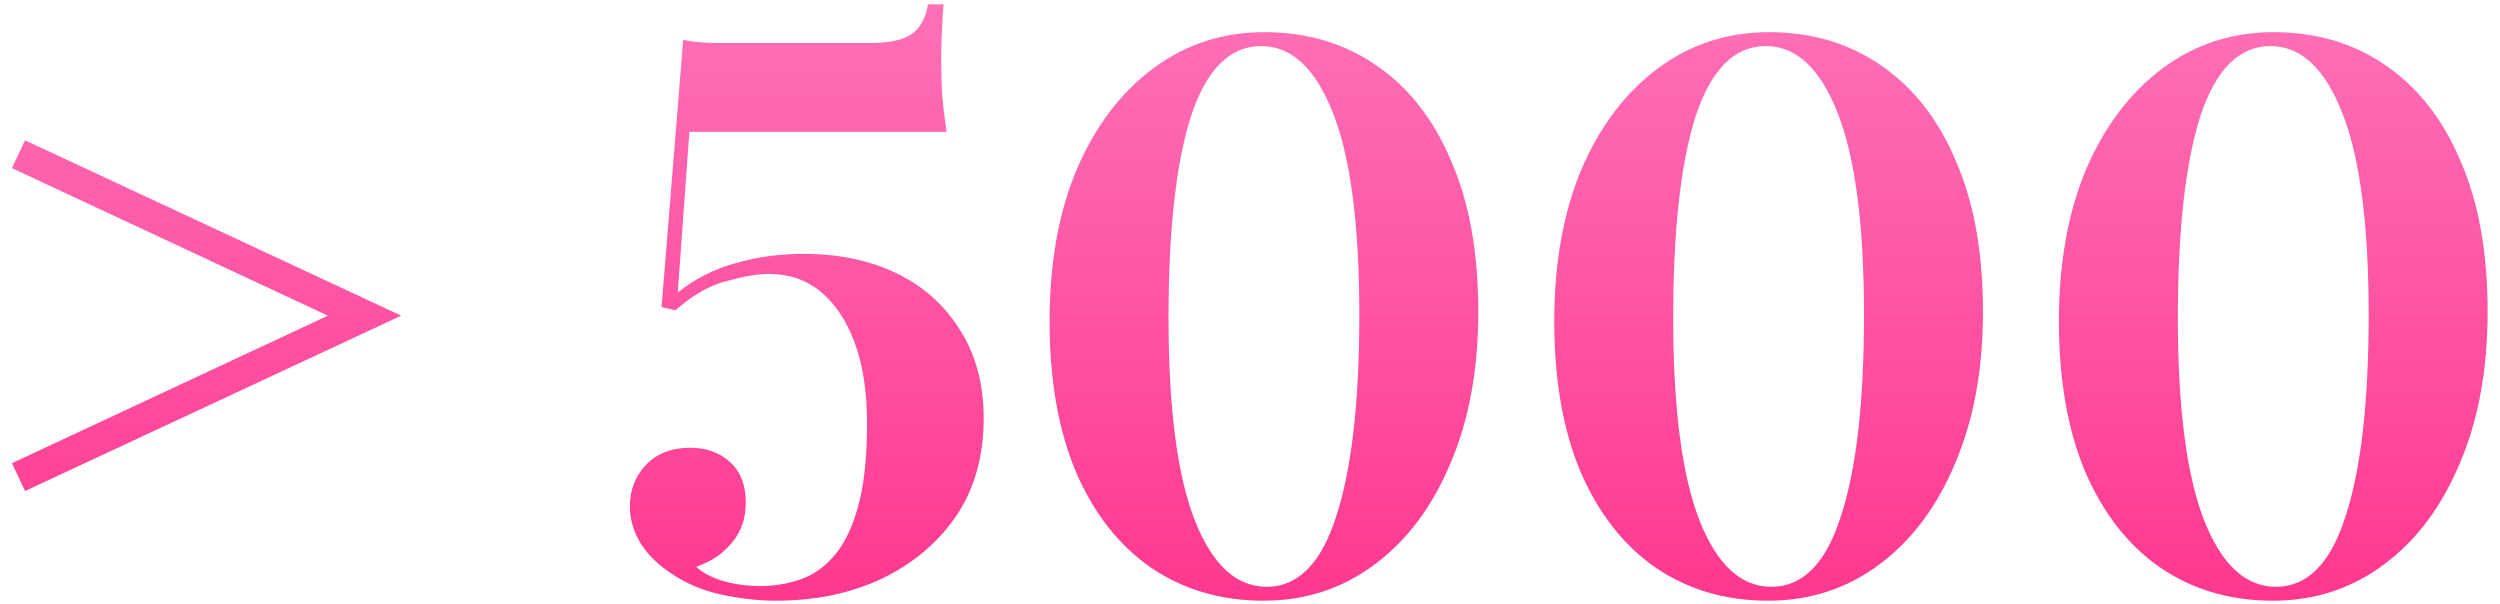 <?xml version="1.0" encoding="UTF-8"?> <svg xmlns="http://www.w3.org/2000/svg" width="178" height="43" viewBox="0 0 178 43" fill="none"> <path d="M1.785 9.99L28.57 22.475L1.785 34.96L0.85 32.98L23.345 22.475L0.85 11.97L1.785 9.99ZM67.178 0.31C67.141 0.787 67.105 1.392 67.068 2.125C67.031 2.822 67.013 3.482 67.013 4.105C67.013 4.948 67.031 5.792 67.068 6.635C67.141 7.478 67.251 8.395 67.398 9.385H49.083L48.258 20.825C49.505 19.835 50.88 19.138 52.383 18.735C53.886 18.295 55.499 18.075 57.223 18.075C59.716 18.075 61.916 18.533 63.823 19.45C65.73 20.367 67.233 21.705 68.333 23.465C69.469 25.225 70.038 27.333 70.038 29.79C70.038 32.503 69.378 34.832 68.058 36.775C66.738 38.682 64.96 40.167 62.723 41.23C60.523 42.257 58.029 42.77 55.243 42.77C53.996 42.77 52.694 42.623 51.338 42.33C50.018 42.037 48.844 41.542 47.818 40.845C46.864 40.222 46.131 39.507 45.618 38.7C45.105 37.857 44.848 36.977 44.848 36.06C44.848 34.887 45.233 33.897 46.003 33.09C46.773 32.283 47.818 31.88 49.138 31.88C50.275 31.88 51.209 32.21 51.943 32.87C52.713 33.53 53.098 34.502 53.098 35.785C53.098 36.922 52.768 37.875 52.108 38.645C51.484 39.415 50.641 39.983 49.578 40.35C49.981 40.753 50.586 41.083 51.393 41.34C52.236 41.597 53.153 41.725 54.143 41.725C55.169 41.725 56.141 41.56 57.058 41.23C57.974 40.9 58.781 40.313 59.478 39.47C60.175 38.627 60.724 37.453 61.128 35.95C61.531 34.447 61.733 32.522 61.733 30.175C61.733 27.902 61.44 25.977 60.853 24.4C60.266 22.823 59.459 21.613 58.433 20.77C57.406 19.927 56.178 19.505 54.748 19.505C53.978 19.505 52.988 19.67 51.778 20C50.568 20.293 49.34 20.99 48.093 22.09L47.103 21.87L48.643 2.84C49.376 2.987 50.201 3.06 51.118 3.06H62.008C63.291 3.06 64.245 2.858 64.868 2.455C65.491 2.052 65.894 1.337 66.078 0.31H67.178ZM90.019 2.29C93.062 2.29 95.721 3.078 97.994 4.655C100.304 6.232 102.083 8.505 103.329 11.475C104.613 14.408 105.254 17.983 105.254 22.2C105.254 26.307 104.594 29.9 103.274 32.98C101.991 36.06 100.194 38.462 97.884 40.185C95.574 41.908 92.934 42.77 89.964 42.77C86.921 42.77 84.244 41.982 81.934 40.405C79.661 38.828 77.882 36.555 76.599 33.585C75.353 30.615 74.729 27.04 74.729 22.86C74.729 18.753 75.371 15.16 76.654 12.08C77.974 9 79.789 6.598 82.099 4.875C84.409 3.152 87.049 2.29 90.019 2.29ZM89.799 3.28C87.562 3.28 85.894 4.948 84.794 8.285C83.731 11.622 83.199 16.407 83.199 22.64C83.199 29.057 83.823 33.86 85.069 37.05C86.316 40.203 88.021 41.78 90.184 41.78C92.421 41.78 94.071 40.112 95.134 36.775C96.234 33.438 96.784 28.653 96.784 22.42C96.784 16.003 96.161 11.218 94.914 8.065C93.668 4.875 91.963 3.28 89.799 3.28ZM125.952 2.29C128.995 2.29 131.653 3.078 133.927 4.655C136.237 6.232 138.015 8.505 139.262 11.475C140.545 14.408 141.187 17.983 141.187 22.2C141.187 26.307 140.527 29.9 139.207 32.98C137.923 36.06 136.127 38.462 133.817 40.185C131.507 41.908 128.867 42.77 125.897 42.77C122.853 42.77 120.177 41.982 117.867 40.405C115.593 38.828 113.815 36.555 112.532 33.585C111.285 30.615 110.662 27.04 110.662 22.86C110.662 18.753 111.303 15.16 112.587 12.08C113.907 9 115.722 6.598 118.032 4.875C120.342 3.152 122.982 2.29 125.952 2.29ZM125.732 3.28C123.495 3.28 121.827 4.948 120.727 8.285C119.663 11.622 119.132 16.407 119.132 22.64C119.132 29.057 119.755 33.86 121.002 37.05C122.248 40.203 123.953 41.78 126.117 41.78C128.353 41.78 130.003 40.112 131.067 36.775C132.167 33.438 132.717 28.653 132.717 22.42C132.717 16.003 132.093 11.218 130.847 8.065C129.6 4.875 127.895 3.28 125.732 3.28ZM161.884 2.29C164.928 2.29 167.586 3.078 169.859 4.655C172.169 6.232 173.948 8.505 175.194 11.475C176.478 14.408 177.119 17.983 177.119 22.2C177.119 26.307 176.459 29.9 175.139 32.98C173.856 36.06 172.059 38.462 169.749 40.185C167.439 41.908 164.799 42.77 161.829 42.77C158.786 42.77 156.109 41.982 153.799 40.405C151.526 38.828 149.748 36.555 148.464 33.585C147.218 30.615 146.594 27.04 146.594 22.86C146.594 18.753 147.236 15.16 148.519 12.08C149.839 9 151.654 6.598 153.964 4.875C156.274 3.152 158.914 2.29 161.884 2.29ZM161.664 3.28C159.428 3.28 157.759 4.948 156.659 8.285C155.596 11.622 155.064 16.407 155.064 22.64C155.064 29.057 155.688 33.86 156.934 37.05C158.181 40.203 159.886 41.78 162.049 41.78C164.286 41.78 165.936 40.112 166.999 36.775C168.099 33.438 168.649 28.653 168.649 22.42C168.649 16.003 168.026 11.218 166.779 8.065C165.533 4.875 163.828 3.28 161.664 3.28Z" fill="url(#paint0_linear_32_25)"></path> <defs> <linearGradient id="paint0_linear_32_25" x1="88.5" y1="-17" x2="88.5" y2="56" gradientUnits="userSpaceOnUse"> <stop stop-color="#FE88C8"></stop> <stop offset="1" stop-color="#FF2681"></stop> </linearGradient> </defs> </svg> 